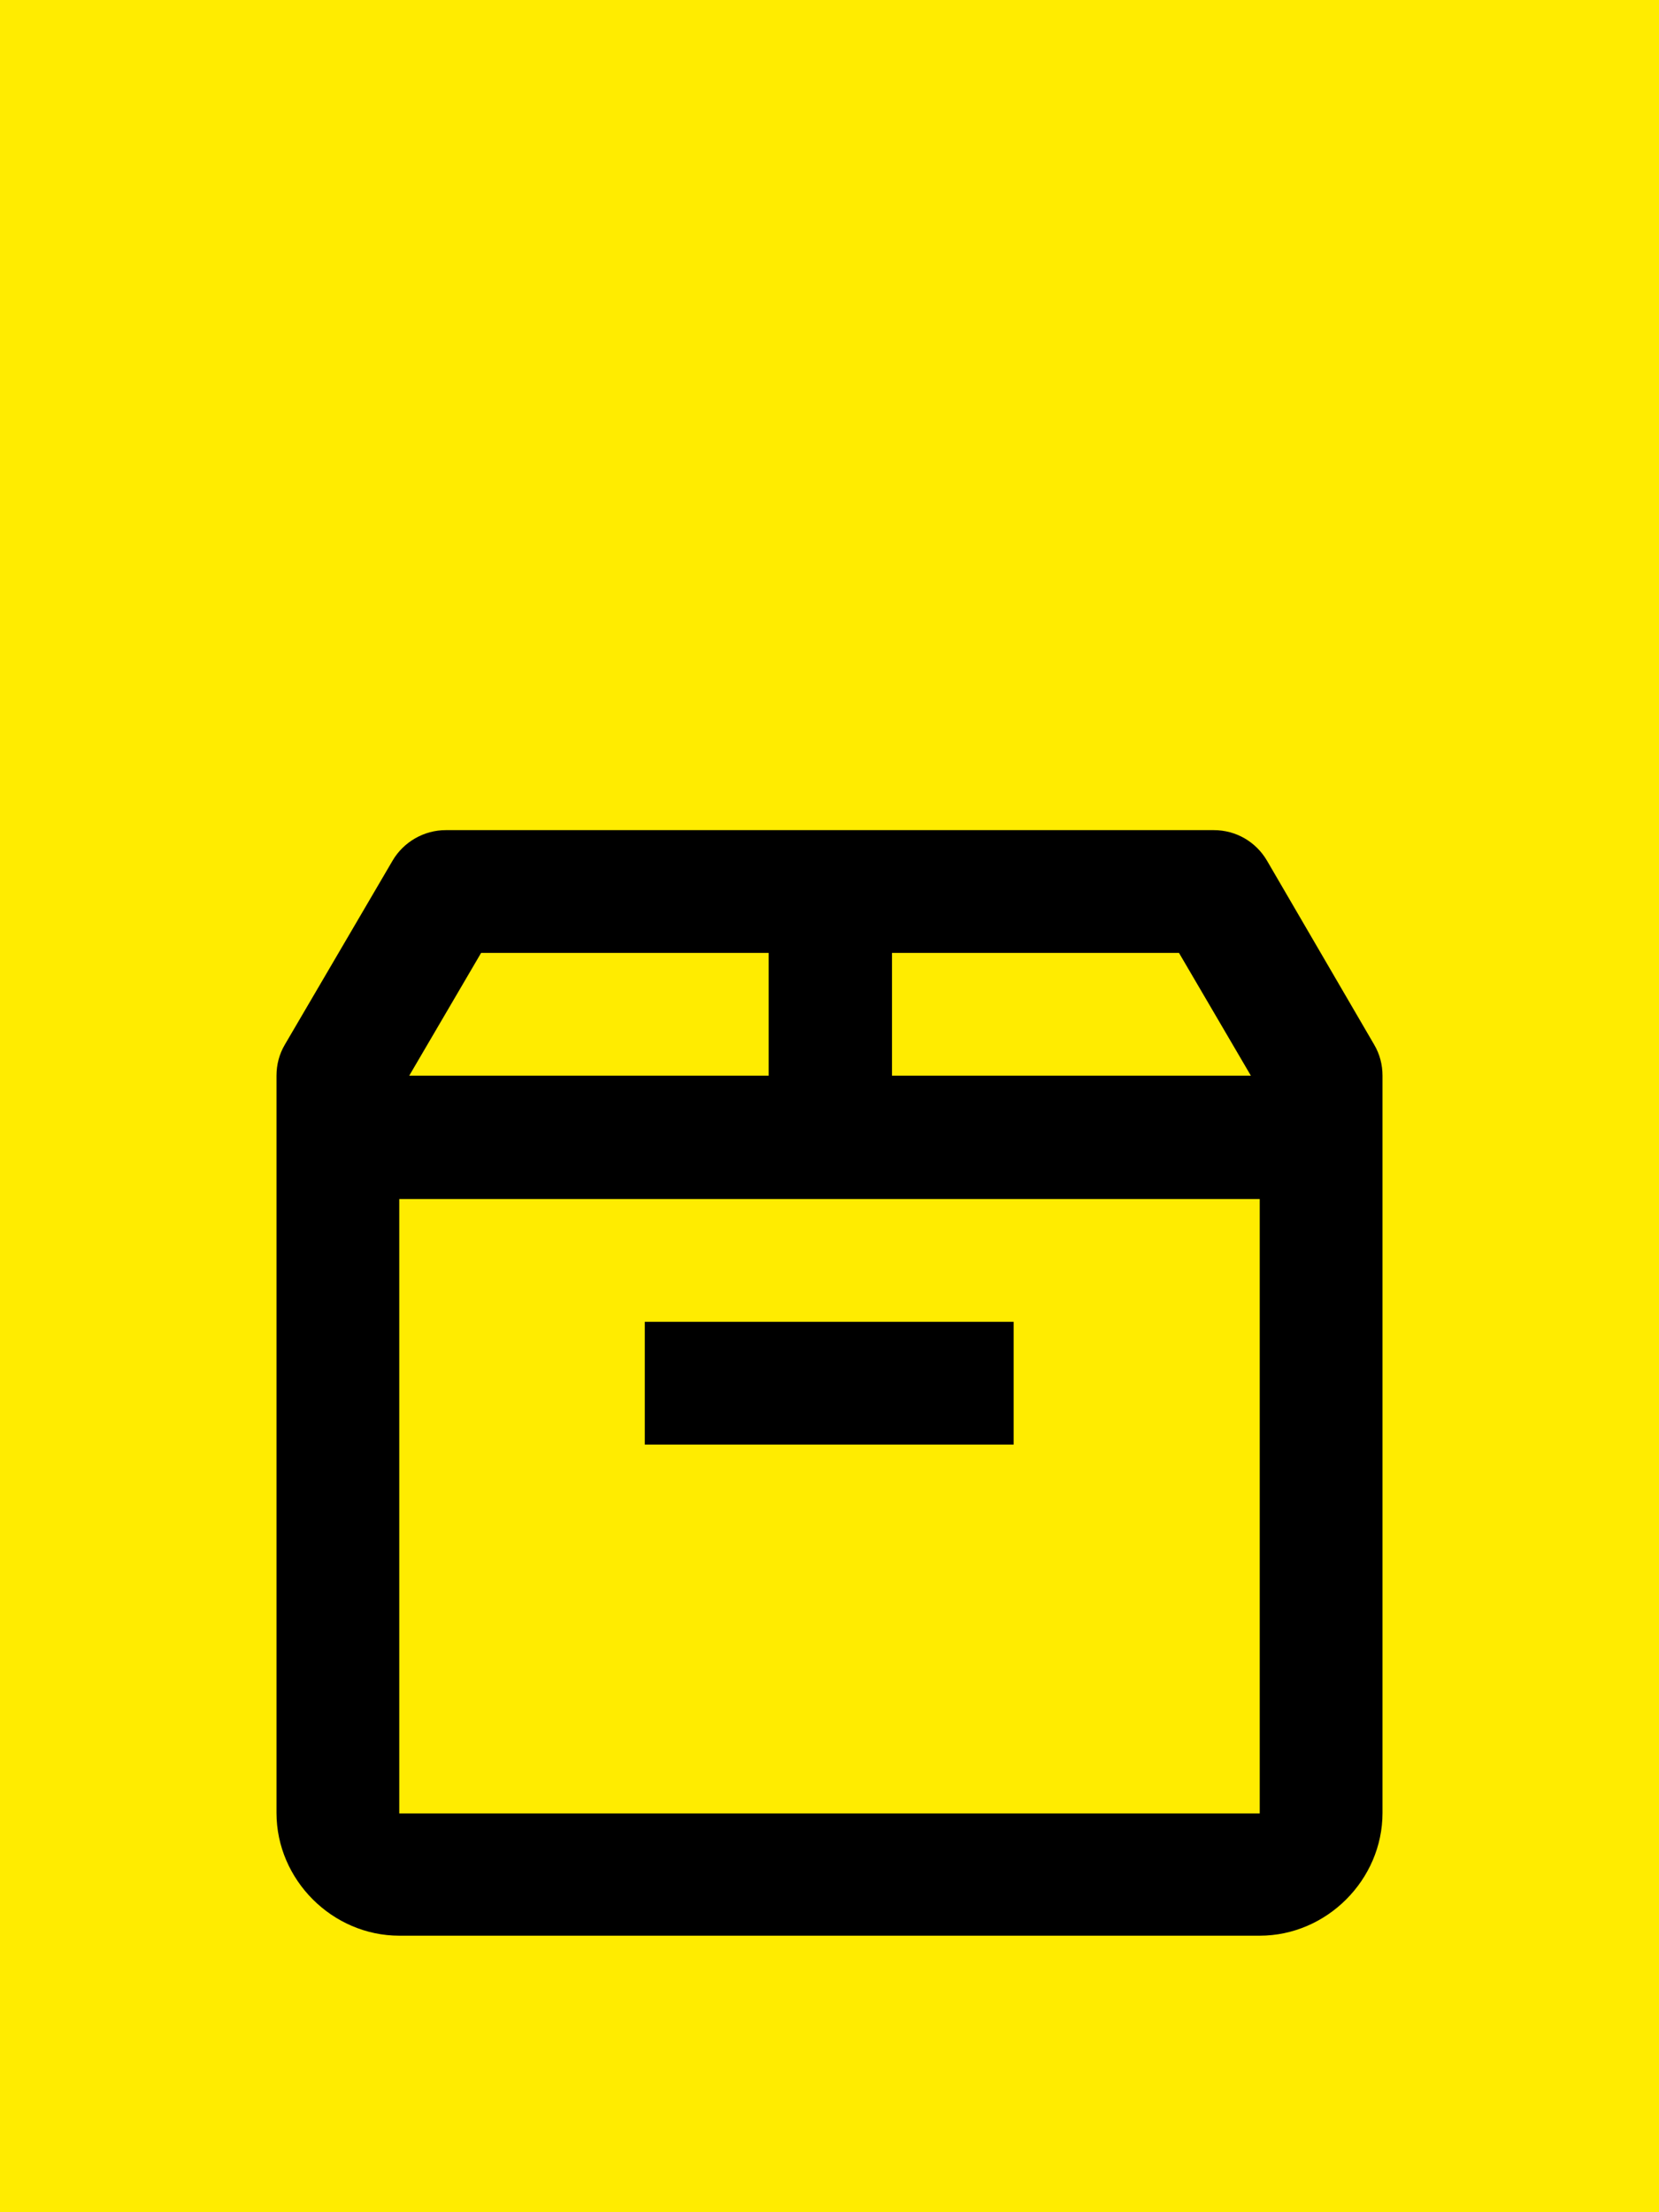 <?xml version="1.0" encoding="UTF-8"?>
<svg id="Layer_2" data-name="Layer 2" xmlns="http://www.w3.org/2000/svg" viewBox="0 0 30 40">
  <defs>
    <style>
      .cls-1 {
        fill: #ffec00;
      }
    </style>
  </defs>
  <g id="background">
    <rect class="cls-1" width="30" height="40"/>
  </g>
  <g id="icons">
    <g id="Combo_Chart" data-name="Combo Chart">
      <path d="m8.06,15.01c-.39,0-.76.21-.96.55l-1.95,3.33c-.1.17-.15.36-.15.56v13.33c0,1.21,1.01,2.22,2.22,2.22h15.56c1.21,0,2.22-1.01,2.22-2.22v-13.33c0-.2-.05-.39-.15-.56l-1.94-3.33c-.2-.34-.56-.55-.96-.55,0,0-13.89,0-13.89,0Zm.64,2.22h5.2v2.22h-6.5s1.3-2.22,1.3-2.22Zm7.42,0h5.2l1.3,2.22h-6.49v-2.22h0Zm-8.9,4.45h15.56v11.11H7.22v-11.11Zm4.44,2.22v2.22h6.67v-2.22h-6.67Z"/>
    </g>
  </g>
</svg>